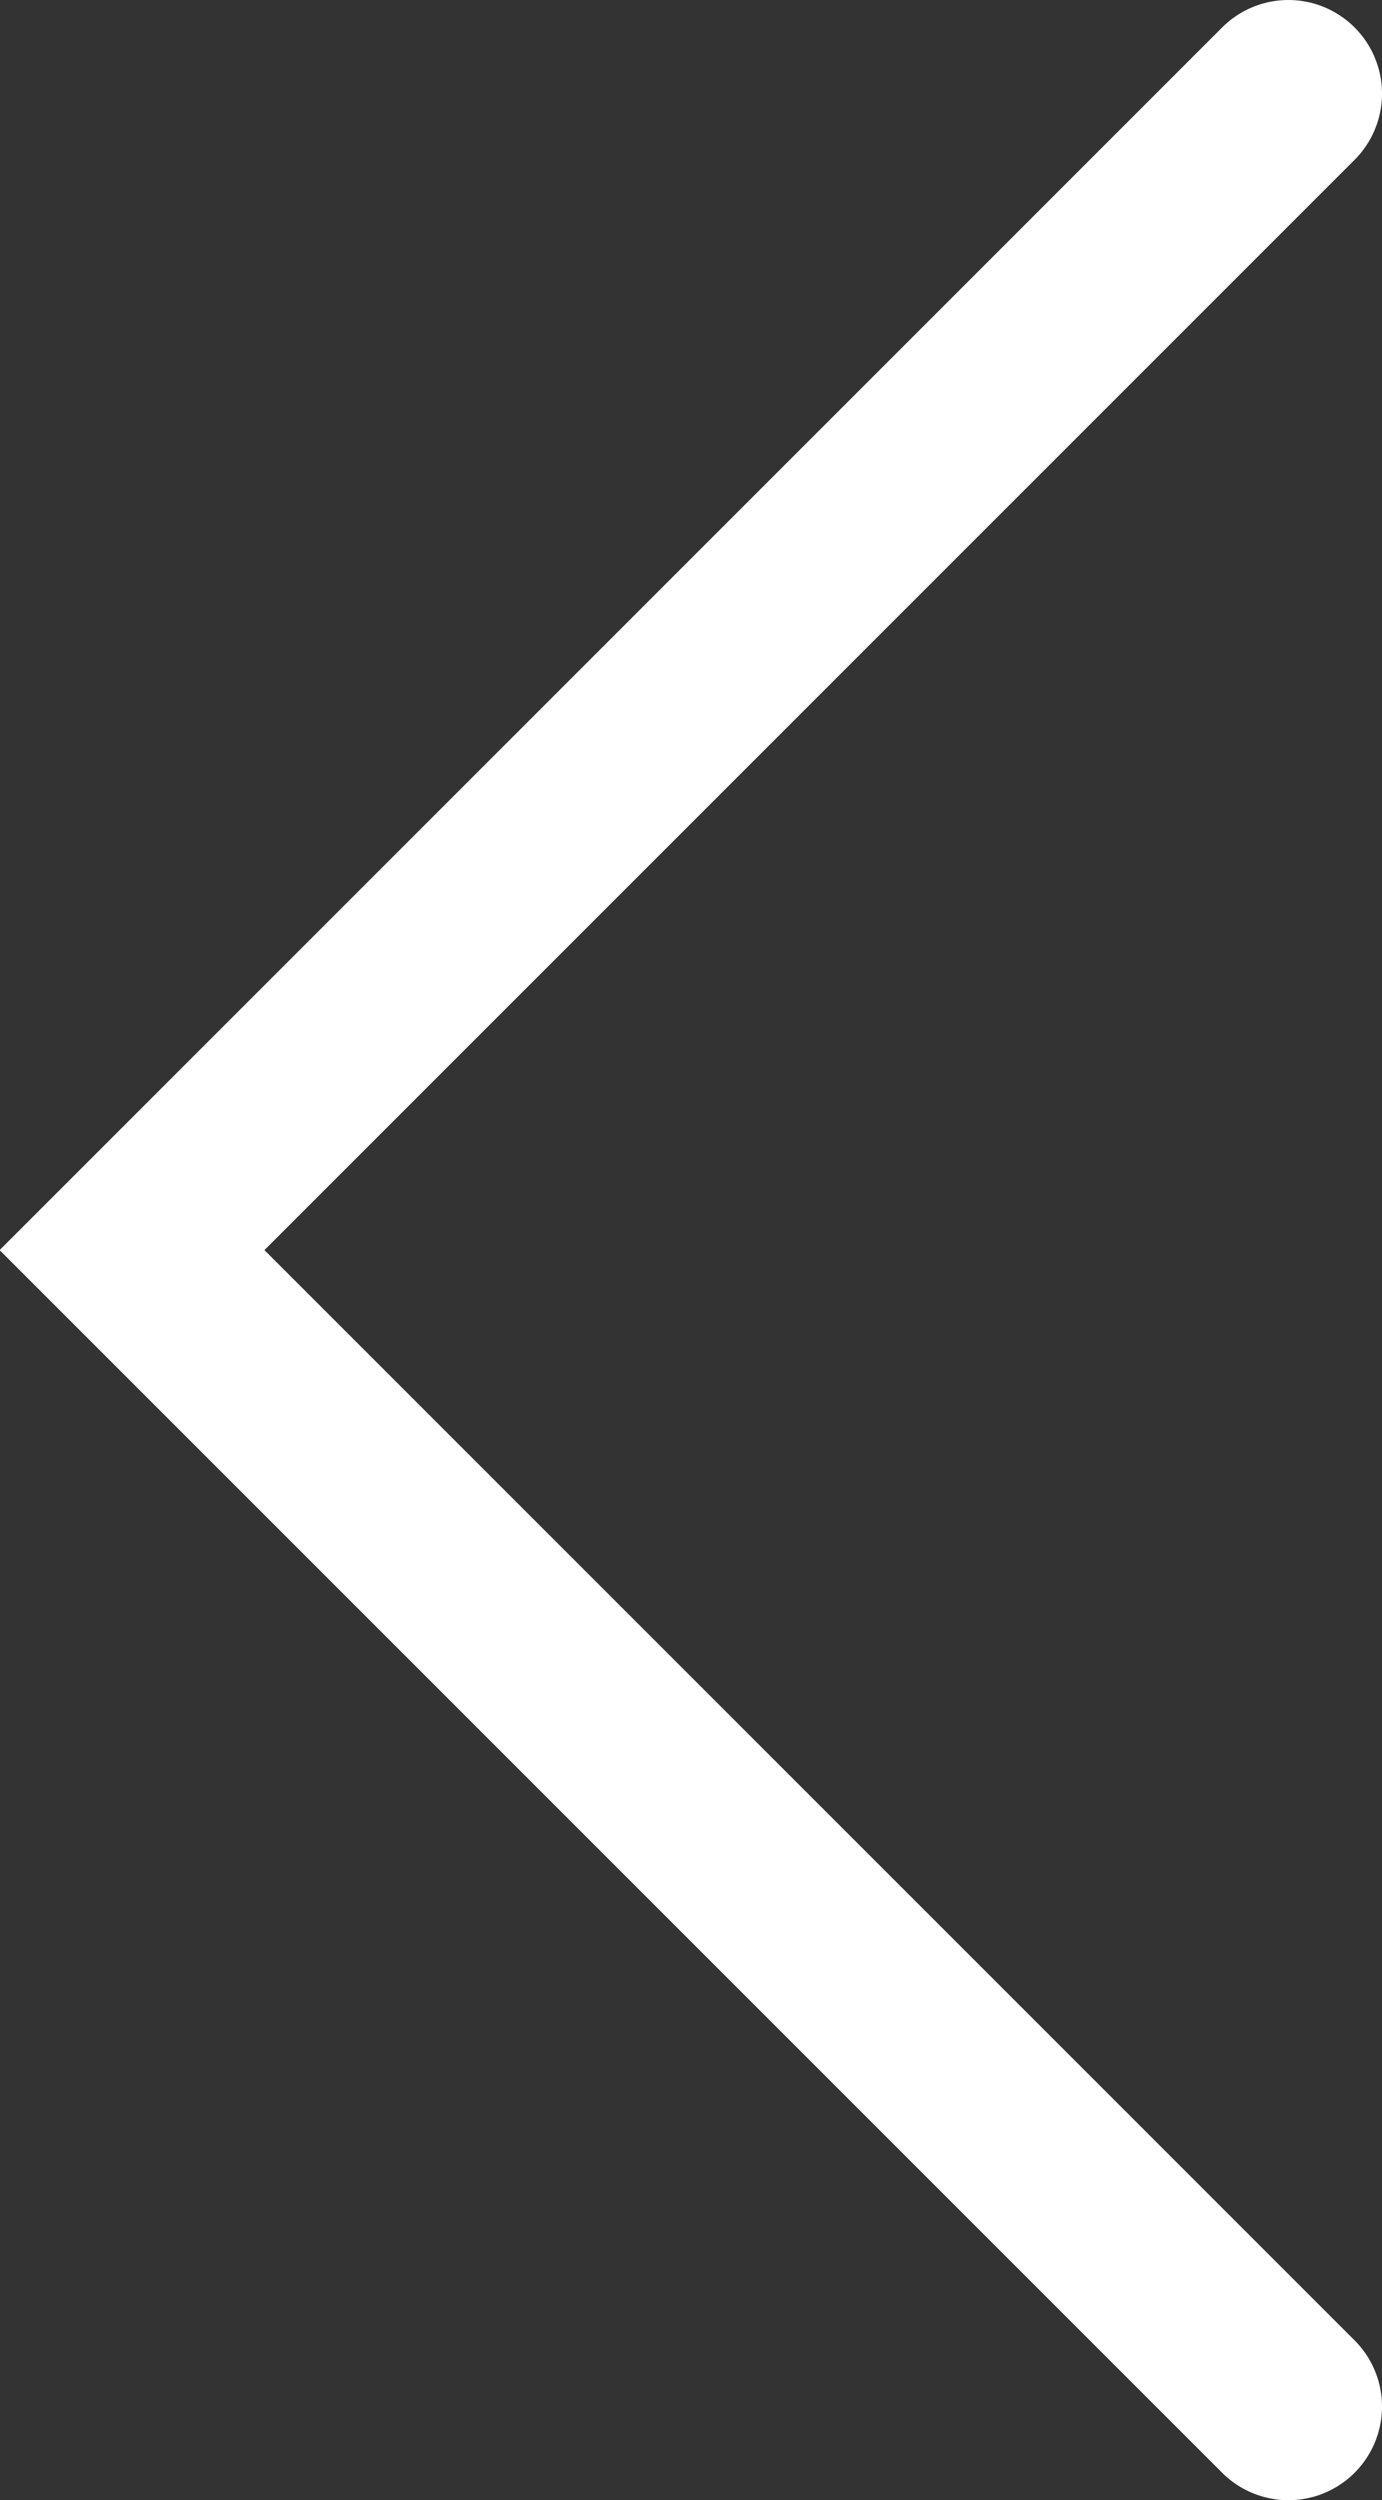 <svg id="Layer_1" data-name="Layer 1" xmlns="http://www.w3.org/2000/svg" width="14.76" height="26.7" viewBox="0 0 14.76 26.7">
  <rect x="0" y="0" width="14.76" height="26.7" fill="#333333" stroke="none"/>
  <path id="Path_7965" data-name="Path 7965" d="M13.76,1,1.41,13.35,13.76,25.7" style="fill: none;stroke: #fff;stroke-linecap: round;stroke-width: 2px"/>
</svg>
